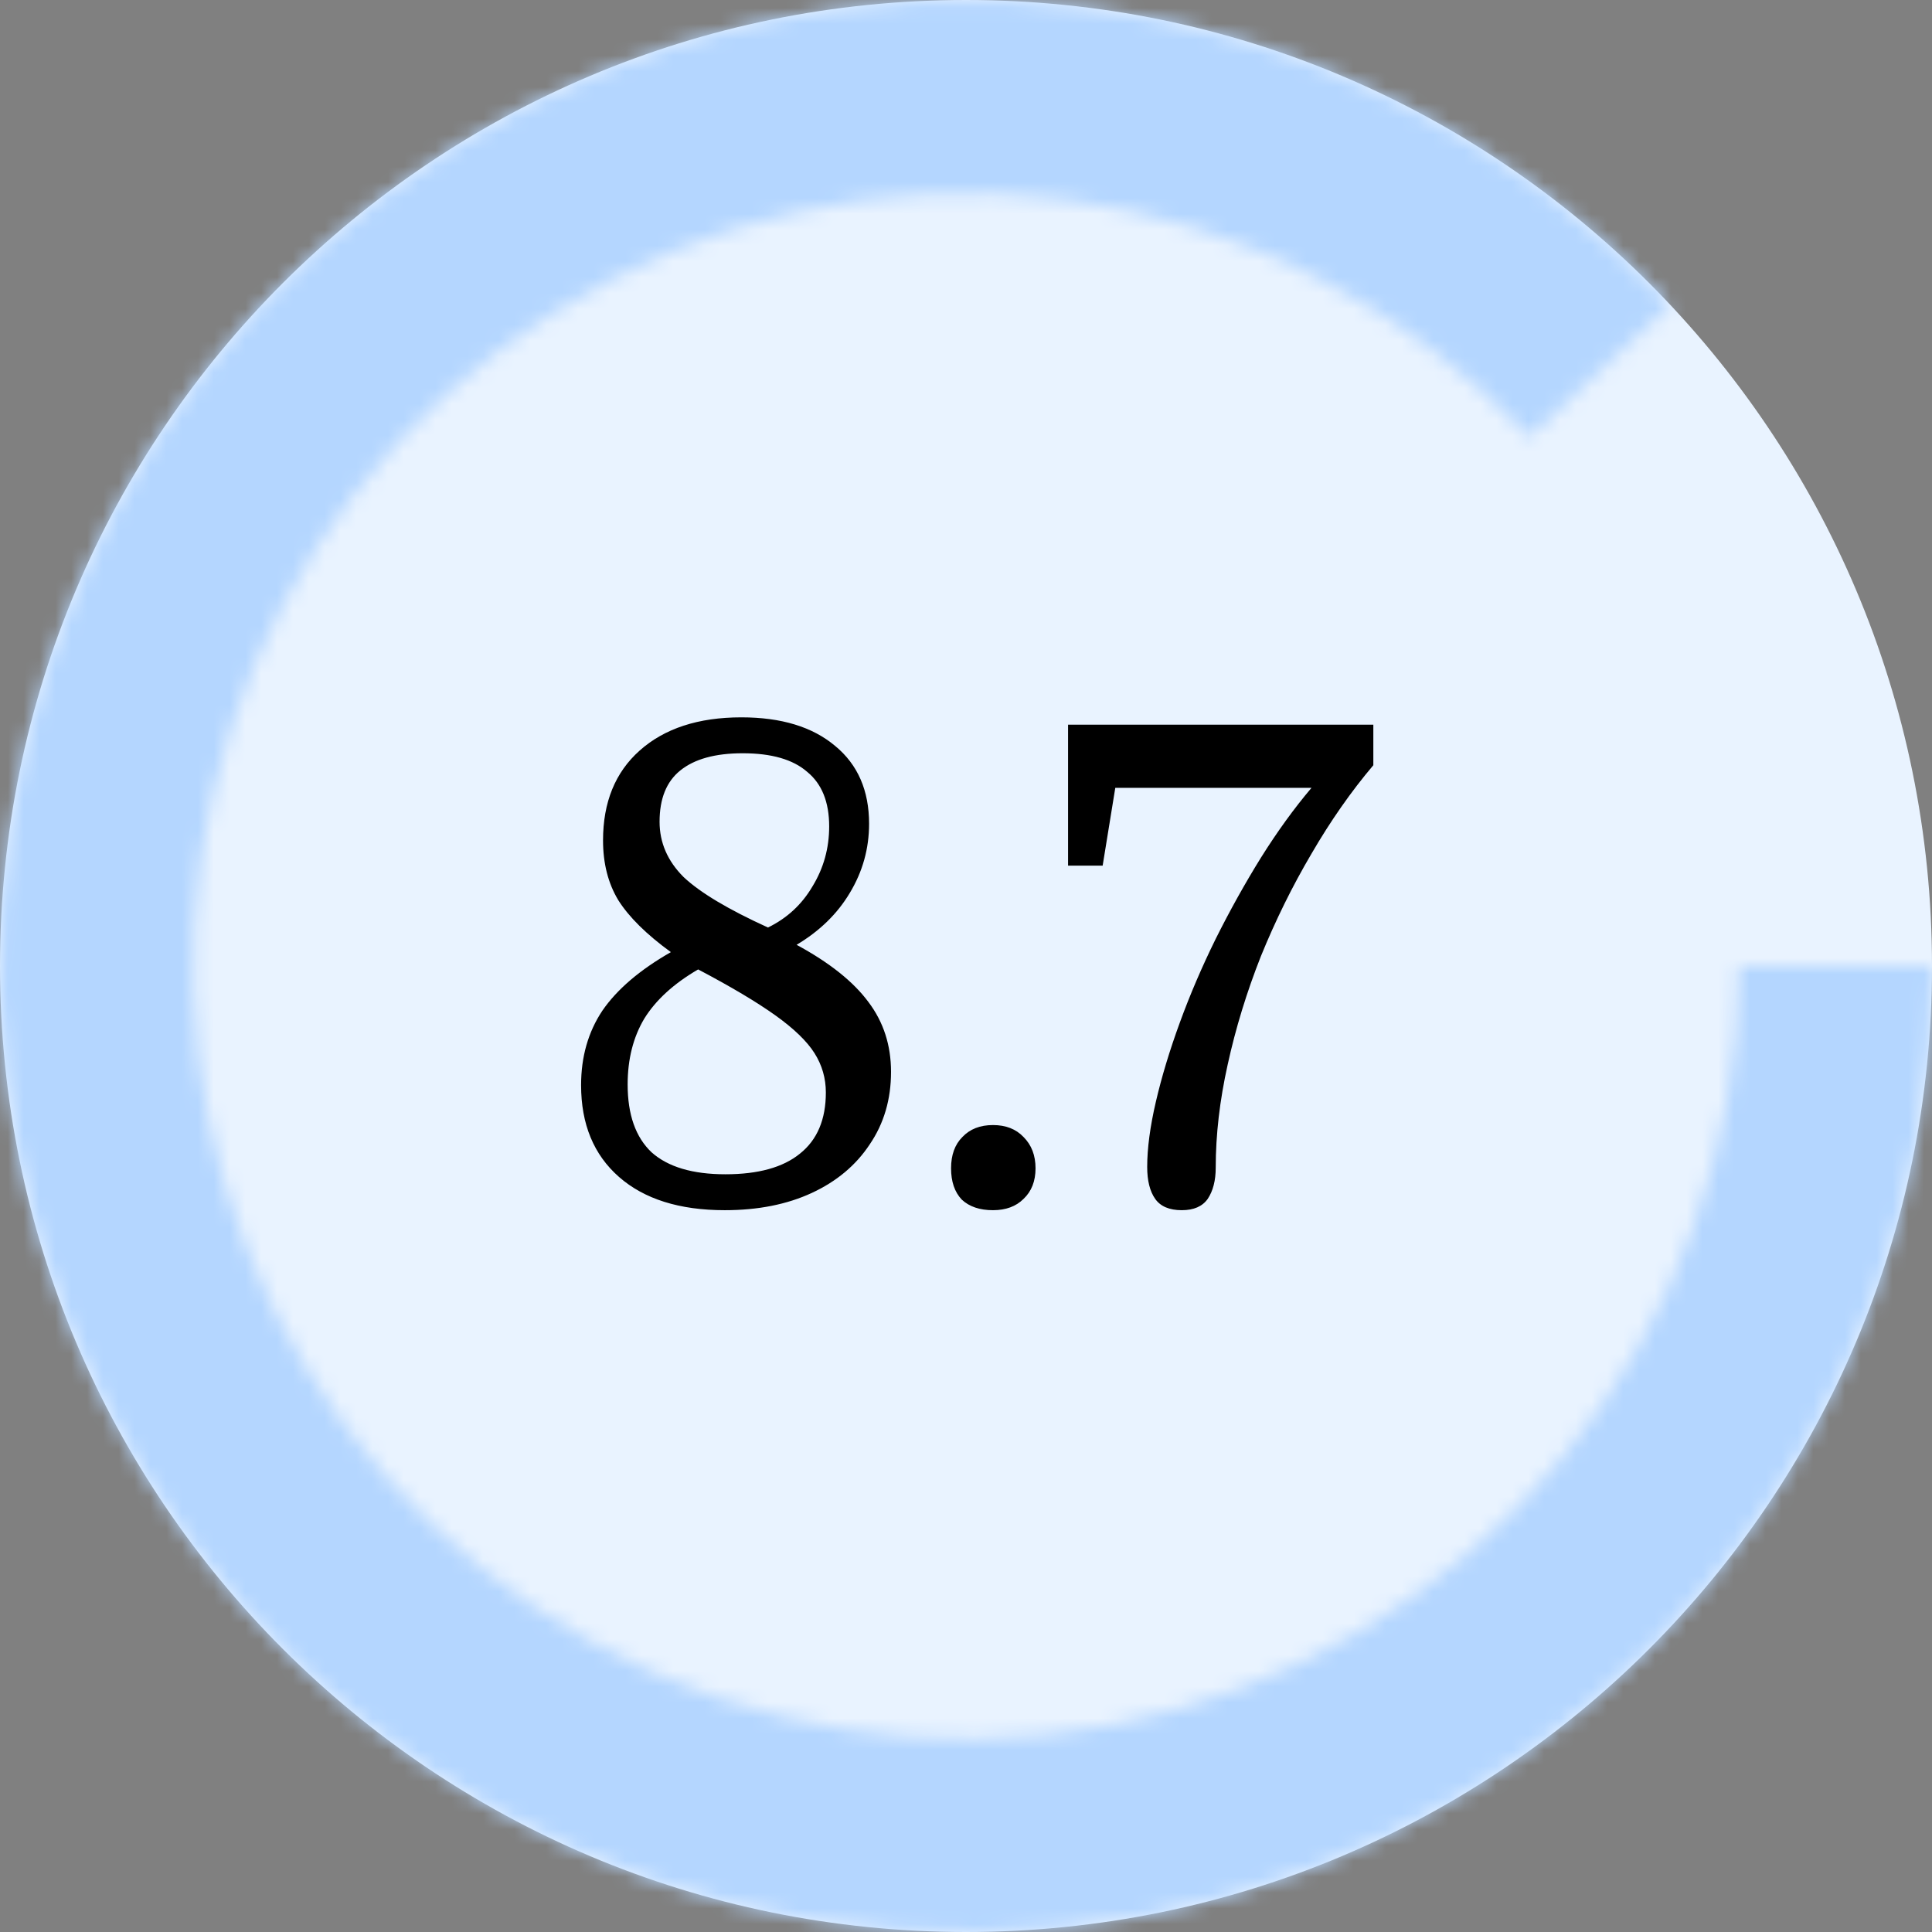 <svg width="122" height="122" viewBox="0 0 122 122" fill="none" xmlns="http://www.w3.org/2000/svg">
<rect x="0" y="0" width="122" height="122" fill="#808080" stroke="none"/>
<g clip-path="url(#clip0_1005_63837)">
<path fill-rule="evenodd" clip-rule="evenodd" d="M61 122C94.689 122 122 94.689 122 61C122 27.311 94.689 0 61 0C27.311 0 0 27.311 0 61C0 94.689 27.311 122 61 122Z" fill="#E9F3FF"/>
<mask id="path-2-inside-1_1005_63837" fill="white">
<path d="M122 61C122 75.195 117.049 88.945 108.001 99.883C98.953 110.82 86.374 118.26 72.43 120.92C58.487 123.579 44.052 121.293 31.613 114.455C19.174 107.616 9.509 96.654 4.284 83.456C-0.942 70.257 -1.401 55.65 2.986 42.15C7.372 28.65 16.329 17.102 28.315 9.496C40.3 1.89 54.562 -1.298 68.645 0.481C82.728 2.26 95.75 8.895 105.467 19.243L96.574 27.594C88.8 19.316 78.383 14.008 67.116 12.585C55.85 11.162 44.44 13.712 34.852 19.797C25.264 25.882 18.098 35.12 14.588 45.92C11.079 56.72 11.447 68.406 15.627 78.965C19.807 89.523 27.539 98.293 37.49 103.764C47.442 109.235 58.989 111.064 70.144 108.936C81.299 106.808 91.362 100.856 98.601 92.106C105.84 83.356 109.8 72.356 109.8 61H122Z"/>
</mask>
<path d="M122 61C122 75.195 117.049 88.945 108.001 99.883C98.953 110.82 86.374 118.26 72.43 120.92C58.487 123.579 44.052 121.293 31.613 114.455C19.174 107.616 9.509 96.654 4.284 83.456C-0.942 70.257 -1.401 55.65 2.986 42.15C7.372 28.65 16.329 17.102 28.315 9.496C40.3 1.89 54.562 -1.298 68.645 0.481C82.728 2.26 95.75 8.895 105.467 19.243L96.574 27.594C88.8 19.316 78.383 14.008 67.116 12.585C55.85 11.162 44.44 13.712 34.852 19.797C25.264 25.882 18.098 35.12 14.588 45.92C11.079 56.72 11.447 68.406 15.627 78.965C19.807 89.523 27.539 98.293 37.49 103.764C47.442 109.235 58.989 111.064 70.144 108.936C81.299 106.808 91.362 100.856 98.601 92.106C105.84 83.356 109.8 72.356 109.8 61H122Z" stroke="#B4D6FF" stroke-width="16" stroke-miterlimit="1" stroke-linejoin="bevel" mask="url(#path-2-inside-1_1005_63837)"/>
<path d="M54.88 52.018C54.88 53.586 54.474 55.042 53.662 56.386C52.878 57.702 51.758 58.794 50.302 59.662C52.374 60.782 53.886 61.986 54.838 63.274C55.79 64.534 56.266 66.004 56.266 67.684C56.266 69.42 55.818 70.946 54.922 72.262C54.054 73.578 52.836 74.6 51.268 75.328C49.7 76.056 47.866 76.42 45.766 76.42C42.91 76.42 40.684 75.72 39.088 74.32C37.492 72.92 36.694 70.988 36.694 68.524C36.694 66.732 37.142 65.164 38.038 63.82C38.962 62.476 40.404 61.244 42.364 60.124C40.824 59.004 39.718 57.912 39.046 56.848C38.402 55.784 38.08 54.524 38.08 53.068C38.08 50.66 38.85 48.77 40.39 47.398C41.958 45.998 44.1 45.298 46.816 45.298C49.336 45.298 51.31 45.9 52.738 47.104C54.166 48.28 54.88 49.918 54.88 52.018ZM44.086 61.216C42.546 62.112 41.412 63.148 40.684 64.324C39.984 65.5 39.634 66.886 39.634 68.482C39.634 70.386 40.138 71.814 41.146 72.766C42.182 73.69 43.736 74.152 45.808 74.152C47.88 74.152 49.448 73.718 50.512 72.85C51.604 71.982 52.15 70.694 52.15 68.986C52.15 68.09 51.912 67.264 51.436 66.508C50.96 65.752 50.134 64.954 48.958 64.114C47.782 63.274 46.158 62.308 44.086 61.216ZM48.496 58.57C49.7 57.982 50.638 57.114 51.31 55.966C52.01 54.818 52.36 53.558 52.36 52.186C52.36 50.646 51.898 49.498 50.974 48.742C50.078 47.958 48.72 47.566 46.9 47.566C45.164 47.566 43.848 47.93 42.952 48.658C42.084 49.358 41.65 50.436 41.65 51.892C41.65 53.208 42.154 54.37 43.162 55.378C44.198 56.358 45.976 57.422 48.496 58.57ZM60.057 73.774C60.057 72.934 60.295 72.276 60.771 71.8C61.247 71.296 61.891 71.044 62.703 71.044C63.515 71.044 64.159 71.296 64.635 71.8C65.139 72.304 65.391 72.962 65.391 73.774C65.391 74.586 65.139 75.23 64.635 75.706C64.159 76.182 63.515 76.42 62.703 76.42C61.863 76.42 61.205 76.196 60.729 75.748C60.281 75.272 60.057 74.614 60.057 73.774ZM76.769 73.732C76.769 74.544 76.6 75.202 76.264 75.706C75.928 76.182 75.382 76.42 74.626 76.42C73.843 76.42 73.282 76.182 72.947 75.706C72.611 75.23 72.442 74.558 72.442 73.69C72.442 72.514 72.624 71.142 72.989 69.574C73.353 68.006 73.856 66.34 74.501 64.576C75.144 62.812 75.9 61.048 76.769 59.284C77.665 57.492 78.617 55.784 79.624 54.16C80.66 52.508 81.725 51.038 82.817 49.75H70.427L69.629 54.664H67.445V45.76H86.722V48.322C85.323 49.974 84.02 51.836 82.817 53.908C81.612 55.952 80.549 58.108 79.624 60.376C78.728 62.644 78.028 64.926 77.525 67.222C77.02 69.49 76.769 71.66 76.769 73.732Z" fill="black"/>
</g>
<defs>
<clipPath id="clip0_1005_63837">
<rect width="122" height="122" fill="white"/>
</clipPath>
</defs>
</svg>
